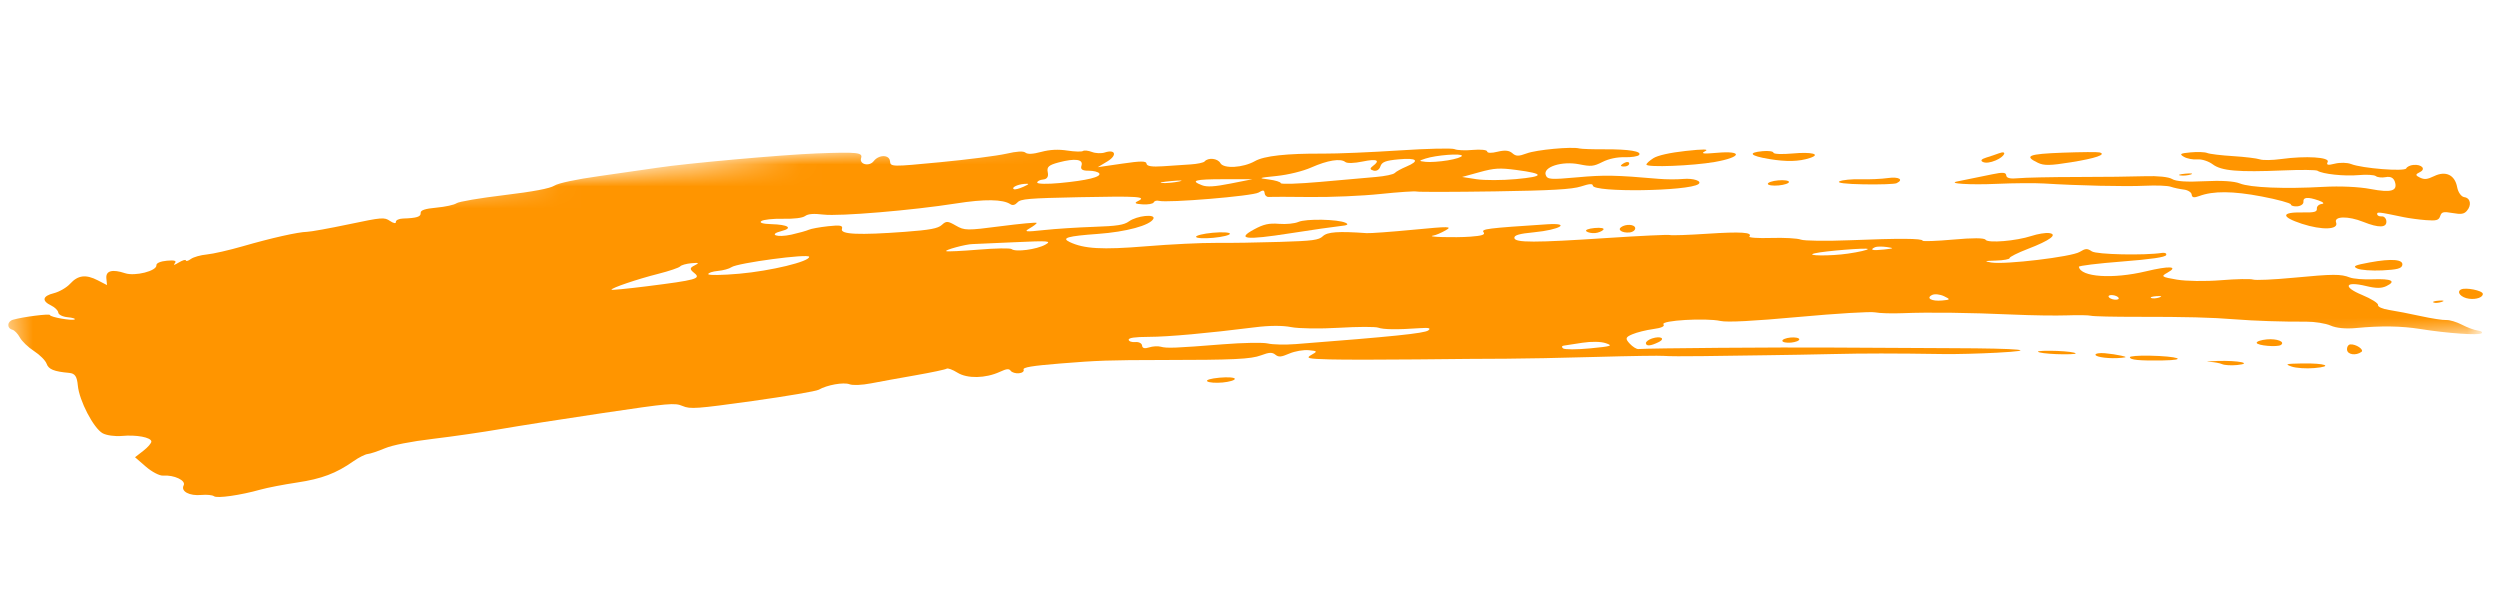 <svg width="114" height="27" viewBox="0 0 114 27" fill="none" xmlns="http://www.w3.org/2000/svg">
<path fill-rule="evenodd" clip-rule="evenodd" d="M84.983 8.406C85.72 8.419 86.395 8.396 86.483 8.354C86.826 8.19 86.59 8.048 86.09 8.119C85.799 8.161 85.237 8.186 84.841 8.174C84.446 8.163 84.014 8.205 83.882 8.268C83.734 8.339 84.159 8.392 84.983 8.406Z" fill="#FF9500"/>
<path fill-rule="evenodd" clip-rule="evenodd" d="M54.54 10.8C54.546 10.864 54.898 10.884 55.323 10.845C55.748 10.805 56.091 10.721 56.085 10.657C56.079 10.594 55.726 10.574 55.301 10.614C54.876 10.653 54.534 10.737 54.54 10.8Z" fill="#FF9500"/>
<path fill-rule="evenodd" clip-rule="evenodd" d="M73.918 10.361C73.748 10.485 73.981 10.63 74.303 10.6C74.457 10.586 74.574 10.496 74.566 10.401C74.549 10.226 74.136 10.201 73.918 10.361Z" fill="#FF9500"/>
<path fill-rule="evenodd" clip-rule="evenodd" d="M94.434 7.4C95.564 7.219 96.081 7.041 95.738 6.95C95.647 6.926 94.894 6.932 94.066 6.962C92.492 7.02 92.272 7.109 92.927 7.423C93.207 7.558 93.481 7.553 94.434 7.4Z" fill="#FF9500"/>
<path fill-rule="evenodd" clip-rule="evenodd" d="M72.34 10.549C72.411 10.606 72.59 10.642 72.737 10.628C72.883 10.615 73.052 10.546 73.112 10.477C73.174 10.405 73.003 10.37 72.715 10.397C72.427 10.424 72.266 10.489 72.34 10.549Z" fill="#FF9500"/>
<path fill-rule="evenodd" clip-rule="evenodd" d="M59.206 10.12C59.033 10.195 58.654 10.233 58.321 10.207C57.862 10.171 57.622 10.225 57.193 10.457C56.357 10.907 56.796 10.957 58.822 10.64C59.818 10.484 60.847 10.336 61.107 10.31C61.446 10.278 61.517 10.235 61.36 10.16C61.018 9.995 59.548 9.968 59.206 10.12Z" fill="#FF9500"/>
<path fill-rule="evenodd" clip-rule="evenodd" d="M80.612 8.385C80.618 8.449 80.84 8.48 81.105 8.456C81.371 8.431 81.583 8.359 81.577 8.295C81.571 8.232 81.349 8.2 81.084 8.225C80.818 8.249 80.606 8.321 80.612 8.385Z" fill="#FF9500"/>
<path fill-rule="evenodd" clip-rule="evenodd" d="M91.065 8.383C91.83 8.349 92.793 8.342 93.207 8.367C94.773 8.465 96.923 8.513 97.811 8.47C98.319 8.446 98.847 8.466 98.985 8.515C99.122 8.563 99.389 8.621 99.579 8.644C99.769 8.666 99.931 8.77 99.941 8.873C99.954 9.012 100.047 9.029 100.288 8.939C100.916 8.702 101.817 8.708 103.132 8.959C103.858 9.097 104.457 9.261 104.463 9.322C104.468 9.384 104.603 9.422 104.763 9.408C104.922 9.393 105.045 9.303 105.036 9.207C105.016 8.989 105.226 8.968 105.723 9.14C105.943 9.216 106.009 9.286 105.873 9.301C105.74 9.315 105.639 9.411 105.649 9.513C105.663 9.663 105.534 9.697 104.998 9.687C104.01 9.667 103.997 9.887 104.967 10.205C105.887 10.505 106.654 10.477 106.526 10.146C106.415 9.854 107.074 9.84 107.769 10.119C108.479 10.404 108.847 10.391 108.818 10.08C108.806 9.952 108.71 9.857 108.604 9.867C108.497 9.877 108.406 9.833 108.4 9.768C108.389 9.653 108.448 9.66 109.616 9.904C109.855 9.953 110.307 10.014 110.623 10.038C111.1 10.075 111.209 10.045 111.272 9.856C111.336 9.66 111.416 9.641 111.836 9.714C112.226 9.782 112.359 9.763 112.487 9.616C112.718 9.354 112.656 9.028 112.369 8.989C112.233 8.97 112.089 8.768 112.047 8.538C111.945 7.977 111.526 7.774 110.995 8.032C110.679 8.184 110.553 8.197 110.345 8.096C110.136 7.997 110.136 7.95 110.342 7.851C110.637 7.71 110.435 7.485 110.046 7.521C109.902 7.534 109.758 7.605 109.725 7.678C109.657 7.832 107.705 7.679 107.207 7.479C107.035 7.412 106.705 7.405 106.472 7.463C106.148 7.545 106.07 7.527 106.142 7.387C106.257 7.167 105.153 7.098 104.02 7.252C103.619 7.308 103.181 7.314 103.047 7.266C102.913 7.219 102.363 7.153 101.824 7.119C101.285 7.086 100.757 7.022 100.651 6.977C100.545 6.932 100.205 6.919 99.894 6.948C99.415 6.992 99.368 7.023 99.586 7.151C99.728 7.234 100.004 7.287 100.201 7.269C100.399 7.25 100.713 7.352 100.901 7.494C101.295 7.792 102.059 7.858 104.116 7.771C104.911 7.737 105.613 7.744 105.676 7.785C105.9 7.937 106.909 8.044 107.55 7.985C107.911 7.952 108.266 7.973 108.339 8.031C108.412 8.09 108.617 8.111 108.793 8.077C109.004 8.036 109.144 8.106 109.204 8.282C109.347 8.709 109.045 8.8 108.092 8.618C107.57 8.518 106.703 8.479 105.951 8.521C104.175 8.621 102.609 8.556 102.134 8.364C101.877 8.26 101.288 8.224 100.517 8.264C99.709 8.306 99.218 8.272 99.047 8.163C98.895 8.068 98.389 8.015 97.819 8.035C97.284 8.054 95.883 8.071 94.704 8.071C93.526 8.072 92.324 8.098 92.032 8.127C91.674 8.164 91.496 8.123 91.485 8C91.471 7.857 91.335 7.846 90.846 7.948C90.079 8.109 89.52 8.223 89.269 8.27C88.743 8.37 89.838 8.439 91.065 8.383Z" fill="#FF9500"/>
<path fill-rule="evenodd" clip-rule="evenodd" d="M99.422 8C99.558 8.02 99.775 8 99.905 7.956C100.035 7.911 99.924 7.895 99.658 7.919C99.393 7.944 99.287 7.98 99.422 8Z" fill="#FF9500"/>
<path fill-rule="evenodd" clip-rule="evenodd" d="M78.198 7.385C79.426 7.168 79.494 6.86 78.29 6.968C77.675 7.024 77.538 7.007 77.747 6.899C77.948 6.797 77.7 6.793 76.869 6.883C76.153 6.961 75.589 7.087 75.391 7.215C75.213 7.328 75.072 7.459 75.077 7.505C75.09 7.644 77.186 7.563 78.198 7.385Z" fill="#FF9500"/>
<path fill-rule="evenodd" clip-rule="evenodd" d="M80.67 7.251C81.465 7.383 82.031 7.37 82.531 7.205C83.059 7.032 82.621 6.918 81.739 6.999C81.266 7.043 80.876 7.027 80.87 6.963C80.864 6.9 80.641 6.868 80.376 6.893C79.677 6.958 79.798 7.105 80.67 7.251Z" fill="#FF9500"/>
<path fill-rule="evenodd" clip-rule="evenodd" d="M74.094 7.417C73.992 7.466 73.911 7.529 73.913 7.557C73.916 7.585 74.004 7.6 74.11 7.59C74.217 7.58 74.299 7.517 74.292 7.45C74.286 7.383 74.197 7.367 74.094 7.417Z" fill="#FF9500"/>
<path fill-rule="evenodd" clip-rule="evenodd" d="M91.01 7.312C91.425 7.136 91.553 6.837 91.147 6.992C91.018 7.041 90.757 7.129 90.568 7.187C90.349 7.254 90.295 7.327 90.42 7.386C90.545 7.446 90.758 7.419 91.01 7.312Z" fill="#FF9500"/>
<path fill-rule="evenodd" clip-rule="evenodd" d="M81.275 15.543C81.281 15.606 81.459 15.642 81.672 15.623C81.884 15.603 82.053 15.534 82.048 15.471C82.042 15.408 81.863 15.372 81.651 15.391C81.438 15.411 81.269 15.479 81.275 15.543Z" fill="#FF9500"/>
<path fill-rule="evenodd" clip-rule="evenodd" d="M75.332 15.434C75.172 15.487 75.046 15.584 75.052 15.649C75.066 15.797 75.266 15.78 75.626 15.604C75.966 15.439 75.732 15.303 75.332 15.434Z" fill="#FF9500"/>
<mask id="mask0_2136_2360" style="mask-type:luminance" maskUnits="userSpaceOnUse" x="0" y="0" width="114" height="26">
<path fill-rule="evenodd" clip-rule="evenodd" d="M0 10.374L111.779 0.018L113.187 15.216L1.408 25.573L0 10.374Z" fill="white"/>
</mask>
<g mask="url(#mask0_2136_2360)">
<path fill-rule="evenodd" clip-rule="evenodd" d="M55.61 17.222C55.201 17.26 54.975 17.328 55.053 17.39C55.125 17.447 55.439 17.471 55.751 17.442C56.064 17.413 56.315 17.337 56.309 17.274C56.303 17.21 55.989 17.187 55.61 17.222Z" fill="#FF9500"/>
<path fill-rule="evenodd" clip-rule="evenodd" d="M98.465 13.564C98.328 13.61 98.161 13.621 98.093 13.589C98.025 13.556 98.137 13.519 98.341 13.504C98.567 13.49 98.615 13.513 98.465 13.564ZM96.512 13.665C96.406 13.675 96.26 13.636 96.189 13.579C96.118 13.521 96.145 13.466 96.251 13.456C96.358 13.446 96.504 13.486 96.576 13.543C96.647 13.6 96.618 13.656 96.512 13.665ZM88.56 13.703C88.078 13.748 87.805 13.593 88.109 13.448C88.224 13.394 88.465 13.42 88.646 13.506C88.95 13.652 88.944 13.668 88.56 13.703ZM85.906 11.379C85.382 11.436 85.232 11.395 85.506 11.271C85.582 11.237 85.823 11.234 86.041 11.265C86.386 11.315 86.368 11.329 85.906 11.379ZM84.267 11.565C83.465 11.683 82.25 11.67 82.756 11.55C83.194 11.445 85.165 11.288 85.172 11.356C85.176 11.398 84.769 11.492 84.267 11.565ZM72.504 15.886C71.9 15.944 71.347 15.944 71.276 15.887C71.204 15.829 71.216 15.773 71.301 15.761C71.386 15.749 71.771 15.691 72.155 15.63C72.567 15.566 73.008 15.574 73.228 15.651C73.565 15.767 73.492 15.791 72.504 15.886ZM65.126 15.069C64.947 15.2 63.488 15.35 59.083 15.691C58.604 15.728 58.034 15.715 57.815 15.663C57.596 15.611 56.677 15.627 55.773 15.699C53.601 15.872 53.203 15.888 52.928 15.81C52.8 15.774 52.561 15.789 52.395 15.843C52.197 15.909 52.089 15.879 52.078 15.756C52.068 15.654 51.93 15.583 51.771 15.598C51.612 15.613 51.475 15.566 51.468 15.495C51.46 15.404 51.742 15.364 52.382 15.361C53.273 15.359 55.071 15.196 57.229 14.924C57.88 14.841 58.486 14.838 58.877 14.916C59.216 14.984 60.195 14.998 61.052 14.947C61.909 14.896 62.715 14.894 62.845 14.941C63.083 15.029 63.708 15.037 64.753 14.964C65.164 14.935 65.268 14.965 65.126 15.069ZM47.662 11.159C47.267 11.377 46.309 11.503 46.131 11.359C46.068 11.308 45.392 11.319 44.629 11.383C43.866 11.446 43.201 11.478 43.15 11.454C43.047 11.404 44.042 11.134 44.344 11.13C44.451 11.128 45.321 11.09 46.277 11.045C47.827 10.973 47.976 10.985 47.662 11.159ZM33.708 12.482C32.937 12.55 32.303 12.559 32.297 12.501C32.292 12.444 32.487 12.378 32.732 12.355C32.976 12.333 33.256 12.255 33.354 12.184C33.616 11.992 36.884 11.555 36.898 11.71C36.918 11.926 35.155 12.353 33.708 12.482ZM31.676 12.102C31.445 12.215 31.442 12.276 31.658 12.449C31.982 12.708 31.769 12.768 29.476 13.057C28.601 13.166 27.885 13.236 27.882 13.211C27.875 13.131 29.07 12.725 30.012 12.488C30.512 12.361 30.963 12.209 31.014 12.149C31.066 12.088 31.299 12.023 31.532 12.002C31.874 11.972 31.901 11.992 31.676 12.102ZM46.704 8.386C46.955 8.366 46.948 8.39 46.668 8.517C46.48 8.602 46.288 8.653 46.24 8.63C46.096 8.561 46.377 8.413 46.704 8.386ZM47.565 8.186C47.747 8.17 47.821 8.055 47.778 7.858C47.725 7.611 47.819 7.527 48.284 7.404C49.03 7.207 49.412 7.262 49.315 7.554C49.259 7.721 49.35 7.786 49.639 7.784C49.861 7.783 50.079 7.838 50.125 7.905C50.235 8.067 49.572 8.23 48.323 8.347C47.765 8.4 47.305 8.391 47.299 8.328C47.293 8.264 47.412 8.2 47.565 8.186ZM53.428 8.255C53.852 8.217 54.006 8.227 53.768 8.276C53.531 8.326 53.183 8.357 52.995 8.346C52.808 8.334 53.003 8.293 53.428 8.255ZM55.806 8.172L57.12 8.17L56.12 8.369C55.381 8.515 55.039 8.535 54.813 8.448C54.256 8.234 54.476 8.172 55.806 8.172ZM58.221 8.024C58.749 7.969 59.412 7.806 59.798 7.635C60.538 7.308 61.129 7.213 61.344 7.386C61.43 7.455 61.743 7.446 62.133 7.366C62.787 7.23 62.962 7.307 62.6 7.572C62.457 7.677 62.466 7.734 62.632 7.779C62.77 7.816 62.896 7.74 62.946 7.588C63.013 7.386 63.18 7.321 63.78 7.266C64.618 7.188 64.766 7.329 64.129 7.597C63.897 7.694 63.66 7.826 63.601 7.889C63.543 7.954 63.156 8.035 62.741 8.07C62.327 8.106 61.183 8.207 60.2 8.295C59.218 8.382 58.409 8.408 58.404 8.352C58.398 8.297 58.151 8.221 57.853 8.184C57.353 8.122 57.381 8.11 58.221 8.024ZM65.001 7.231C65.484 7.073 66.653 6.982 66.664 7.103C66.669 7.16 66.377 7.254 66.016 7.313L66.017 7.313C65.656 7.372 65.204 7.403 65.015 7.381C64.685 7.343 64.685 7.336 65.001 7.231ZM67.465 7.851C68.146 7.663 68.384 7.649 69.15 7.751C70.448 7.923 70.443 8.046 69.133 8.167C68.502 8.226 67.69 8.227 67.329 8.172L66.672 8.07L67.465 7.851ZM112.995 15.074C112.84 15.056 112.512 14.937 112.266 14.808C112.02 14.681 111.699 14.584 111.551 14.593C111.404 14.603 110.88 14.523 110.388 14.415C109.896 14.306 109.247 14.181 108.946 14.135C108.645 14.09 108.417 13.988 108.438 13.909C108.46 13.83 108.131 13.623 107.708 13.448C106.813 13.079 106.933 12.811 107.889 13.042C108.351 13.154 108.595 13.154 108.823 13.044C109.286 12.819 109.052 12.703 108.204 12.736C107.786 12.753 107.314 12.715 107.154 12.653C106.734 12.491 106.406 12.493 104.582 12.665C103.682 12.751 102.852 12.788 102.739 12.748C102.626 12.708 101.967 12.722 101.276 12.778C100.558 12.835 99.693 12.824 99.259 12.75C98.566 12.632 98.527 12.604 98.827 12.439C99.367 12.141 98.945 12.111 97.853 12.373C96.341 12.734 94.876 12.635 94.797 12.165C94.79 12.118 95.668 12.011 96.748 11.927C98.091 11.822 98.733 11.729 98.776 11.633C98.811 11.557 98.727 11.512 98.59 11.532C97.778 11.655 95.604 11.608 95.388 11.462C95.177 11.32 95.1 11.324 94.835 11.487C94.47 11.712 91.431 12.075 90.798 11.97C90.456 11.913 90.495 11.897 91.016 11.882C91.363 11.872 91.643 11.82 91.638 11.768C91.633 11.716 92.007 11.529 92.466 11.352C93.481 10.963 93.856 10.684 93.439 10.628C93.282 10.607 92.921 10.666 92.637 10.759C91.931 10.99 90.652 11.096 90.541 10.933C90.481 10.846 89.973 10.843 89.064 10.925C88.302 10.993 87.674 11.015 87.67 10.975C87.659 10.87 86.602 10.864 84.353 10.955C83.278 10.998 82.272 10.985 82.118 10.926C81.964 10.866 81.353 10.833 80.761 10.851C80.169 10.869 79.723 10.839 79.771 10.784C79.933 10.593 79.386 10.558 77.849 10.659C77.001 10.715 76.236 10.742 76.147 10.717C76.058 10.694 74.781 10.754 73.308 10.851C69.967 11.072 69.076 11.072 69.055 10.85C69.044 10.724 69.28 10.656 69.953 10.592C71.138 10.477 71.665 10.155 70.546 10.228C67.814 10.406 67.534 10.441 67.651 10.59C67.737 10.701 67.583 10.753 67.048 10.792C66.331 10.845 64.969 10.806 65.356 10.743C65.468 10.726 65.721 10.618 65.918 10.505C66.243 10.319 66.102 10.317 64.444 10.476C63.435 10.573 62.477 10.643 62.315 10.631C61.026 10.539 60.527 10.574 60.322 10.771C60.136 10.949 59.87 10.985 58.36 11.031C57.398 11.062 56.085 11.082 55.441 11.076C54.799 11.07 53.359 11.14 52.242 11.232C50.251 11.395 49.427 11.348 48.774 11.035C48.386 10.85 48.676 10.767 50.066 10.666C51.358 10.572 52.438 10.279 52.593 9.98C52.717 9.741 51.839 9.833 51.477 10.097C51.256 10.259 50.932 10.309 49.88 10.344C49.154 10.368 48.126 10.434 47.597 10.492C46.754 10.582 46.673 10.571 46.955 10.41C47.133 10.308 47.277 10.197 47.273 10.164C47.27 10.131 46.534 10.199 45.636 10.315C44.092 10.516 43.983 10.515 43.589 10.288C43.215 10.073 43.15 10.07 42.948 10.256C42.772 10.418 42.409 10.486 41.273 10.571C39.165 10.727 38.31 10.69 38.392 10.442C38.445 10.28 38.323 10.255 37.762 10.316C37.38 10.357 36.983 10.43 36.881 10.477C36.778 10.524 36.424 10.624 36.093 10.698C35.427 10.847 35.008 10.695 35.642 10.535C36.177 10.399 35.939 10.242 35.169 10.221C34.787 10.211 34.61 10.157 34.715 10.083C34.811 10.014 35.243 9.967 35.704 9.976C36.222 9.985 36.593 9.939 36.715 9.85C36.851 9.751 37.099 9.732 37.548 9.785C38.279 9.871 41.596 9.593 43.588 9.279C44.898 9.072 45.733 9.083 46.075 9.312C46.175 9.379 46.289 9.349 46.396 9.231C46.541 9.069 46.895 9.04 49.22 8.992C51.917 8.937 52.319 8.965 51.883 9.173C51.706 9.258 51.766 9.298 52.097 9.319C52.348 9.335 52.579 9.295 52.609 9.229C52.639 9.163 52.743 9.131 52.842 9.158C53.236 9.263 57.132 8.94 57.391 8.78C57.595 8.654 57.653 8.66 57.666 8.808C57.676 8.911 57.759 8.988 57.852 8.98C57.944 8.971 58.792 8.973 59.736 8.984C60.68 8.995 62.122 8.933 62.941 8.846C63.759 8.761 64.506 8.71 64.6 8.734C64.696 8.758 66.3 8.755 68.167 8.727C70.734 8.688 71.69 8.633 72.091 8.503C72.482 8.375 72.625 8.365 72.634 8.464C72.665 8.783 77.004 8.721 77.449 8.395C77.636 8.258 77.214 8.117 76.746 8.161C76.468 8.186 75.969 8.184 75.637 8.155C73.678 7.984 73.153 7.974 71.923 8.086C70.698 8.197 70.556 8.186 70.484 7.976C70.36 7.61 71.226 7.335 72.01 7.491C72.56 7.601 72.663 7.591 73.076 7.384C73.361 7.24 73.74 7.16 74.087 7.169C74.392 7.177 74.686 7.132 74.741 7.068C74.885 6.901 74.281 6.802 73.162 6.808C72.626 6.811 72.113 6.794 72.021 6.77C71.678 6.679 70.058 6.829 69.62 6.994C69.244 7.134 69.127 7.132 68.961 6.984C68.817 6.857 68.62 6.838 68.292 6.918C68.007 6.989 67.821 6.984 67.814 6.905C67.807 6.835 67.515 6.804 67.164 6.836C66.814 6.869 66.438 6.853 66.329 6.801C66.22 6.749 65.088 6.775 63.812 6.859C62.537 6.943 60.966 7.009 60.324 7.005C58.676 6.995 57.645 7.108 57.227 7.346C56.684 7.654 55.796 7.706 55.648 7.437C55.526 7.218 55.092 7.172 54.929 7.363C54.882 7.417 54.597 7.478 54.297 7.497C53.996 7.517 53.423 7.555 53.024 7.582C52.538 7.616 52.293 7.577 52.283 7.467C52.271 7.336 52.037 7.335 51.162 7.463L50.057 7.624L50.499 7.358C50.956 7.081 50.868 6.792 50.376 6.954C50.222 7.005 49.959 6.994 49.791 6.929C49.623 6.865 49.439 6.845 49.384 6.885C49.328 6.927 49.007 6.917 48.671 6.866C48.26 6.802 47.874 6.821 47.486 6.925C47.097 7.03 46.862 7.041 46.762 6.961C46.661 6.881 46.384 6.896 45.88 7.011C45.477 7.103 44.125 7.277 42.878 7.396C40.642 7.611 40.609 7.611 40.584 7.351C40.556 7.045 40.077 7.042 39.841 7.347C39.636 7.611 39.17 7.496 39.266 7.205C39.35 6.953 39.09 6.926 37.241 6.996C35.691 7.054 31.302 7.448 29.996 7.646C29.468 7.726 28.257 7.9 27.305 8.033C26.271 8.178 25.454 8.352 25.276 8.467C25.078 8.594 24.31 8.739 22.987 8.898C21.892 9.029 20.915 9.195 20.815 9.269C20.716 9.341 20.304 9.431 19.9 9.468C19.377 9.517 19.171 9.587 19.182 9.71C19.198 9.884 19.005 9.946 18.378 9.965C18.191 9.971 18.044 10.041 18.052 10.121C18.059 10.204 17.946 10.185 17.787 10.078C17.521 9.899 17.437 9.906 15.902 10.228C15.017 10.414 14.163 10.568 14.003 10.571C13.593 10.579 12.38 10.851 11.062 11.232C10.444 11.41 9.71 11.578 9.43 11.604C9.151 11.63 8.823 11.722 8.703 11.81C8.582 11.899 8.48 11.927 8.475 11.875C8.47 11.823 8.326 11.866 8.154 11.969C7.942 12.097 7.884 12.108 7.974 12C8.066 11.891 7.955 11.856 7.611 11.888C7.316 11.915 7.123 11.999 7.132 12.095C7.156 12.355 6.158 12.608 5.705 12.459C5.119 12.264 4.818 12.346 4.85 12.69L4.879 13L4.461 12.784C3.916 12.502 3.555 12.546 3.198 12.939C3.037 13.115 2.703 13.308 2.454 13.37C1.937 13.497 1.89 13.719 2.335 13.932C2.503 14.013 2.648 14.157 2.657 14.252C2.665 14.348 2.857 14.443 3.08 14.465C3.305 14.486 3.452 14.53 3.407 14.563C3.302 14.64 2.287 14.463 2.278 14.366C2.271 14.293 1.049 14.448 0.593 14.58C0.32 14.659 0.302 14.966 0.565 15.036C0.663 15.062 0.816 15.222 0.906 15.39C0.995 15.558 1.285 15.837 1.55 16.008C1.815 16.179 2.073 16.438 2.124 16.583C2.213 16.841 2.46 16.942 3.156 17.004C3.419 17.029 3.51 17.162 3.549 17.58C3.613 18.27 4.267 19.528 4.681 19.757C4.854 19.853 5.25 19.908 5.558 19.879C6.22 19.818 6.884 19.942 6.902 20.13C6.909 20.203 6.744 20.395 6.536 20.556L6.157 20.85L6.651 21.279C6.924 21.516 7.276 21.7 7.436 21.688C7.938 21.649 8.489 21.91 8.375 22.131C8.233 22.405 8.633 22.622 9.186 22.57C9.433 22.548 9.689 22.574 9.758 22.628C9.892 22.736 10.966 22.583 11.877 22.326C12.191 22.238 12.944 22.093 13.551 22.002C14.669 21.835 15.33 21.585 16.118 21.031C16.358 20.862 16.652 20.714 16.769 20.703C16.888 20.691 17.238 20.575 17.547 20.444C17.892 20.298 18.742 20.13 19.747 20.011C20.648 19.904 22.031 19.703 22.822 19.566C23.613 19.428 25.719 19.098 27.503 18.833C30.534 18.383 30.77 18.362 31.127 18.514C31.474 18.662 31.756 18.642 34.316 18.286C35.86 18.07 37.219 17.839 37.335 17.771C37.708 17.554 38.47 17.418 38.739 17.522C38.889 17.579 39.302 17.562 39.719 17.481C40.115 17.404 41.032 17.237 41.756 17.111C42.48 16.984 43.114 16.85 43.166 16.812C43.218 16.774 43.441 16.856 43.661 16.994C44.109 17.273 44.941 17.256 45.593 16.956C45.909 16.811 46.009 16.801 46.09 16.91C46.145 16.985 46.314 17.035 46.464 17.021C46.614 17.007 46.71 16.933 46.676 16.856C46.63 16.751 47.052 16.681 48.354 16.575C50.048 16.437 50.586 16.419 53.014 16.416C56.272 16.414 57.036 16.377 57.503 16.203C57.876 16.062 58.011 16.056 58.155 16.172C58.307 16.294 58.412 16.286 58.795 16.122C59.055 16.012 59.44 15.946 59.684 15.969C60.079 16.006 60.088 16.024 59.798 16.184C59.525 16.335 59.641 16.363 60.632 16.389C61.263 16.406 63.05 16.405 64.602 16.389C66.154 16.371 67.992 16.357 68.689 16.357C69.385 16.356 71.222 16.32 72.772 16.276C74.322 16.232 75.72 16.211 75.878 16.229C76.037 16.246 76.826 16.251 77.632 16.239C78.438 16.227 79.754 16.209 80.556 16.199C81.358 16.189 82.716 16.165 83.57 16.145C85.029 16.111 86.322 16.11 88.635 16.145C89.171 16.154 90.264 16.126 91.064 16.083C93.079 15.976 92.173 15.886 89 15.877C87.607 15.873 85.195 15.861 83.64 15.849C81.179 15.83 75.154 15.876 74.712 15.917C74.626 15.925 74.445 15.812 74.311 15.666C74.102 15.438 74.12 15.376 74.437 15.242C74.641 15.155 75.068 15.049 75.385 15.006C75.763 14.955 75.925 14.881 75.854 14.79C75.715 14.611 77.786 14.489 78.455 14.636C78.76 14.704 79.942 14.643 82.026 14.452C83.739 14.295 85.303 14.201 85.501 14.243C85.699 14.284 86.271 14.302 86.771 14.281C87.953 14.233 89.826 14.257 91.78 14.344C92.641 14.383 93.754 14.399 94.253 14.381C94.751 14.363 95.245 14.37 95.351 14.399C95.457 14.427 96.407 14.449 97.464 14.447C99.687 14.445 100.828 14.474 101.928 14.562C102.801 14.632 104.108 14.675 105.167 14.668C105.549 14.666 106.049 14.746 106.276 14.846C106.537 14.962 106.967 15.003 107.441 14.958C108.58 14.85 109.489 14.864 110.354 15.001C111.601 15.2 113.03 15.301 113.158 15.2C113.223 15.149 113.15 15.093 112.995 15.074Z" fill="#FF9500"/>
</g>
<path fill-rule="evenodd" clip-rule="evenodd" d="M94.57 16.079C94.406 16.035 93.919 15.997 93.491 15.995C92.978 15.993 92.815 16.019 93.011 16.072C93.176 16.116 93.661 16.154 94.091 16.156C94.603 16.158 94.767 16.131 94.57 16.079Z" fill="#FF9500"/>
<path fill-rule="evenodd" clip-rule="evenodd" d="M108.065 11.965C107.367 12.093 107.267 12.142 107.492 12.246C107.642 12.315 108.154 12.353 108.631 12.33C109.308 12.296 109.507 12.245 109.544 12.094C109.608 11.827 109.069 11.781 108.065 11.965Z" fill="#FF9500"/>
<path fill-rule="evenodd" clip-rule="evenodd" d="M101.111 16.46C100.695 16.472 100.529 16.49 100.745 16.499C100.96 16.509 101.223 16.557 101.329 16.605C101.436 16.654 101.744 16.672 102.015 16.645C102.752 16.571 102.07 16.431 101.111 16.46Z" fill="#FF9500"/>
<path fill-rule="evenodd" clip-rule="evenodd" d="M110.968 13.793C111.036 13.826 111.202 13.814 111.339 13.768C111.49 13.717 111.441 13.693 111.216 13.709C111.012 13.723 110.9 13.761 110.968 13.793Z" fill="#FF9500"/>
<path fill-rule="evenodd" clip-rule="evenodd" d="M104.973 16.573C104.228 16.587 104.174 16.602 104.5 16.716C104.701 16.785 105.167 16.817 105.534 16.784C106.437 16.706 106.036 16.555 104.973 16.573Z" fill="#FF9500"/>
<path fill-rule="evenodd" clip-rule="evenodd" d="M107.173 15.705C107.08 15.713 107.013 15.824 107.025 15.951C107.045 16.173 107.431 16.229 107.681 16.047C107.82 15.946 107.426 15.681 107.173 15.705Z" fill="#FF9500"/>
<path fill-rule="evenodd" clip-rule="evenodd" d="M103.365 15.476C103.106 15.5 102.898 15.57 102.904 15.632C102.916 15.76 103.858 15.841 104.013 15.728C104.213 15.582 103.828 15.433 103.365 15.476Z" fill="#FF9500"/>
<path fill-rule="evenodd" clip-rule="evenodd" d="M98.002 16.218C97.513 16.209 97.117 16.241 97.122 16.289C97.133 16.413 97.526 16.452 98.62 16.436C99.824 16.418 99.327 16.243 98.002 16.218Z" fill="#FF9500"/>
<path fill-rule="evenodd" clip-rule="evenodd" d="M96.726 16.218C96.561 16.179 96.228 16.128 95.985 16.107C95.742 16.085 95.548 16.118 95.553 16.177C95.564 16.29 96.222 16.369 96.735 16.317C96.992 16.292 96.991 16.28 96.726 16.218Z" fill="#FF9500"/>
<path fill-rule="evenodd" clip-rule="evenodd" d="M112.228 13.197C111.994 13.309 112.216 13.572 112.588 13.622C112.921 13.668 113.231 13.555 113.216 13.396C113.203 13.248 112.439 13.096 112.228 13.197Z" fill="#FF9500"/>
</svg>
